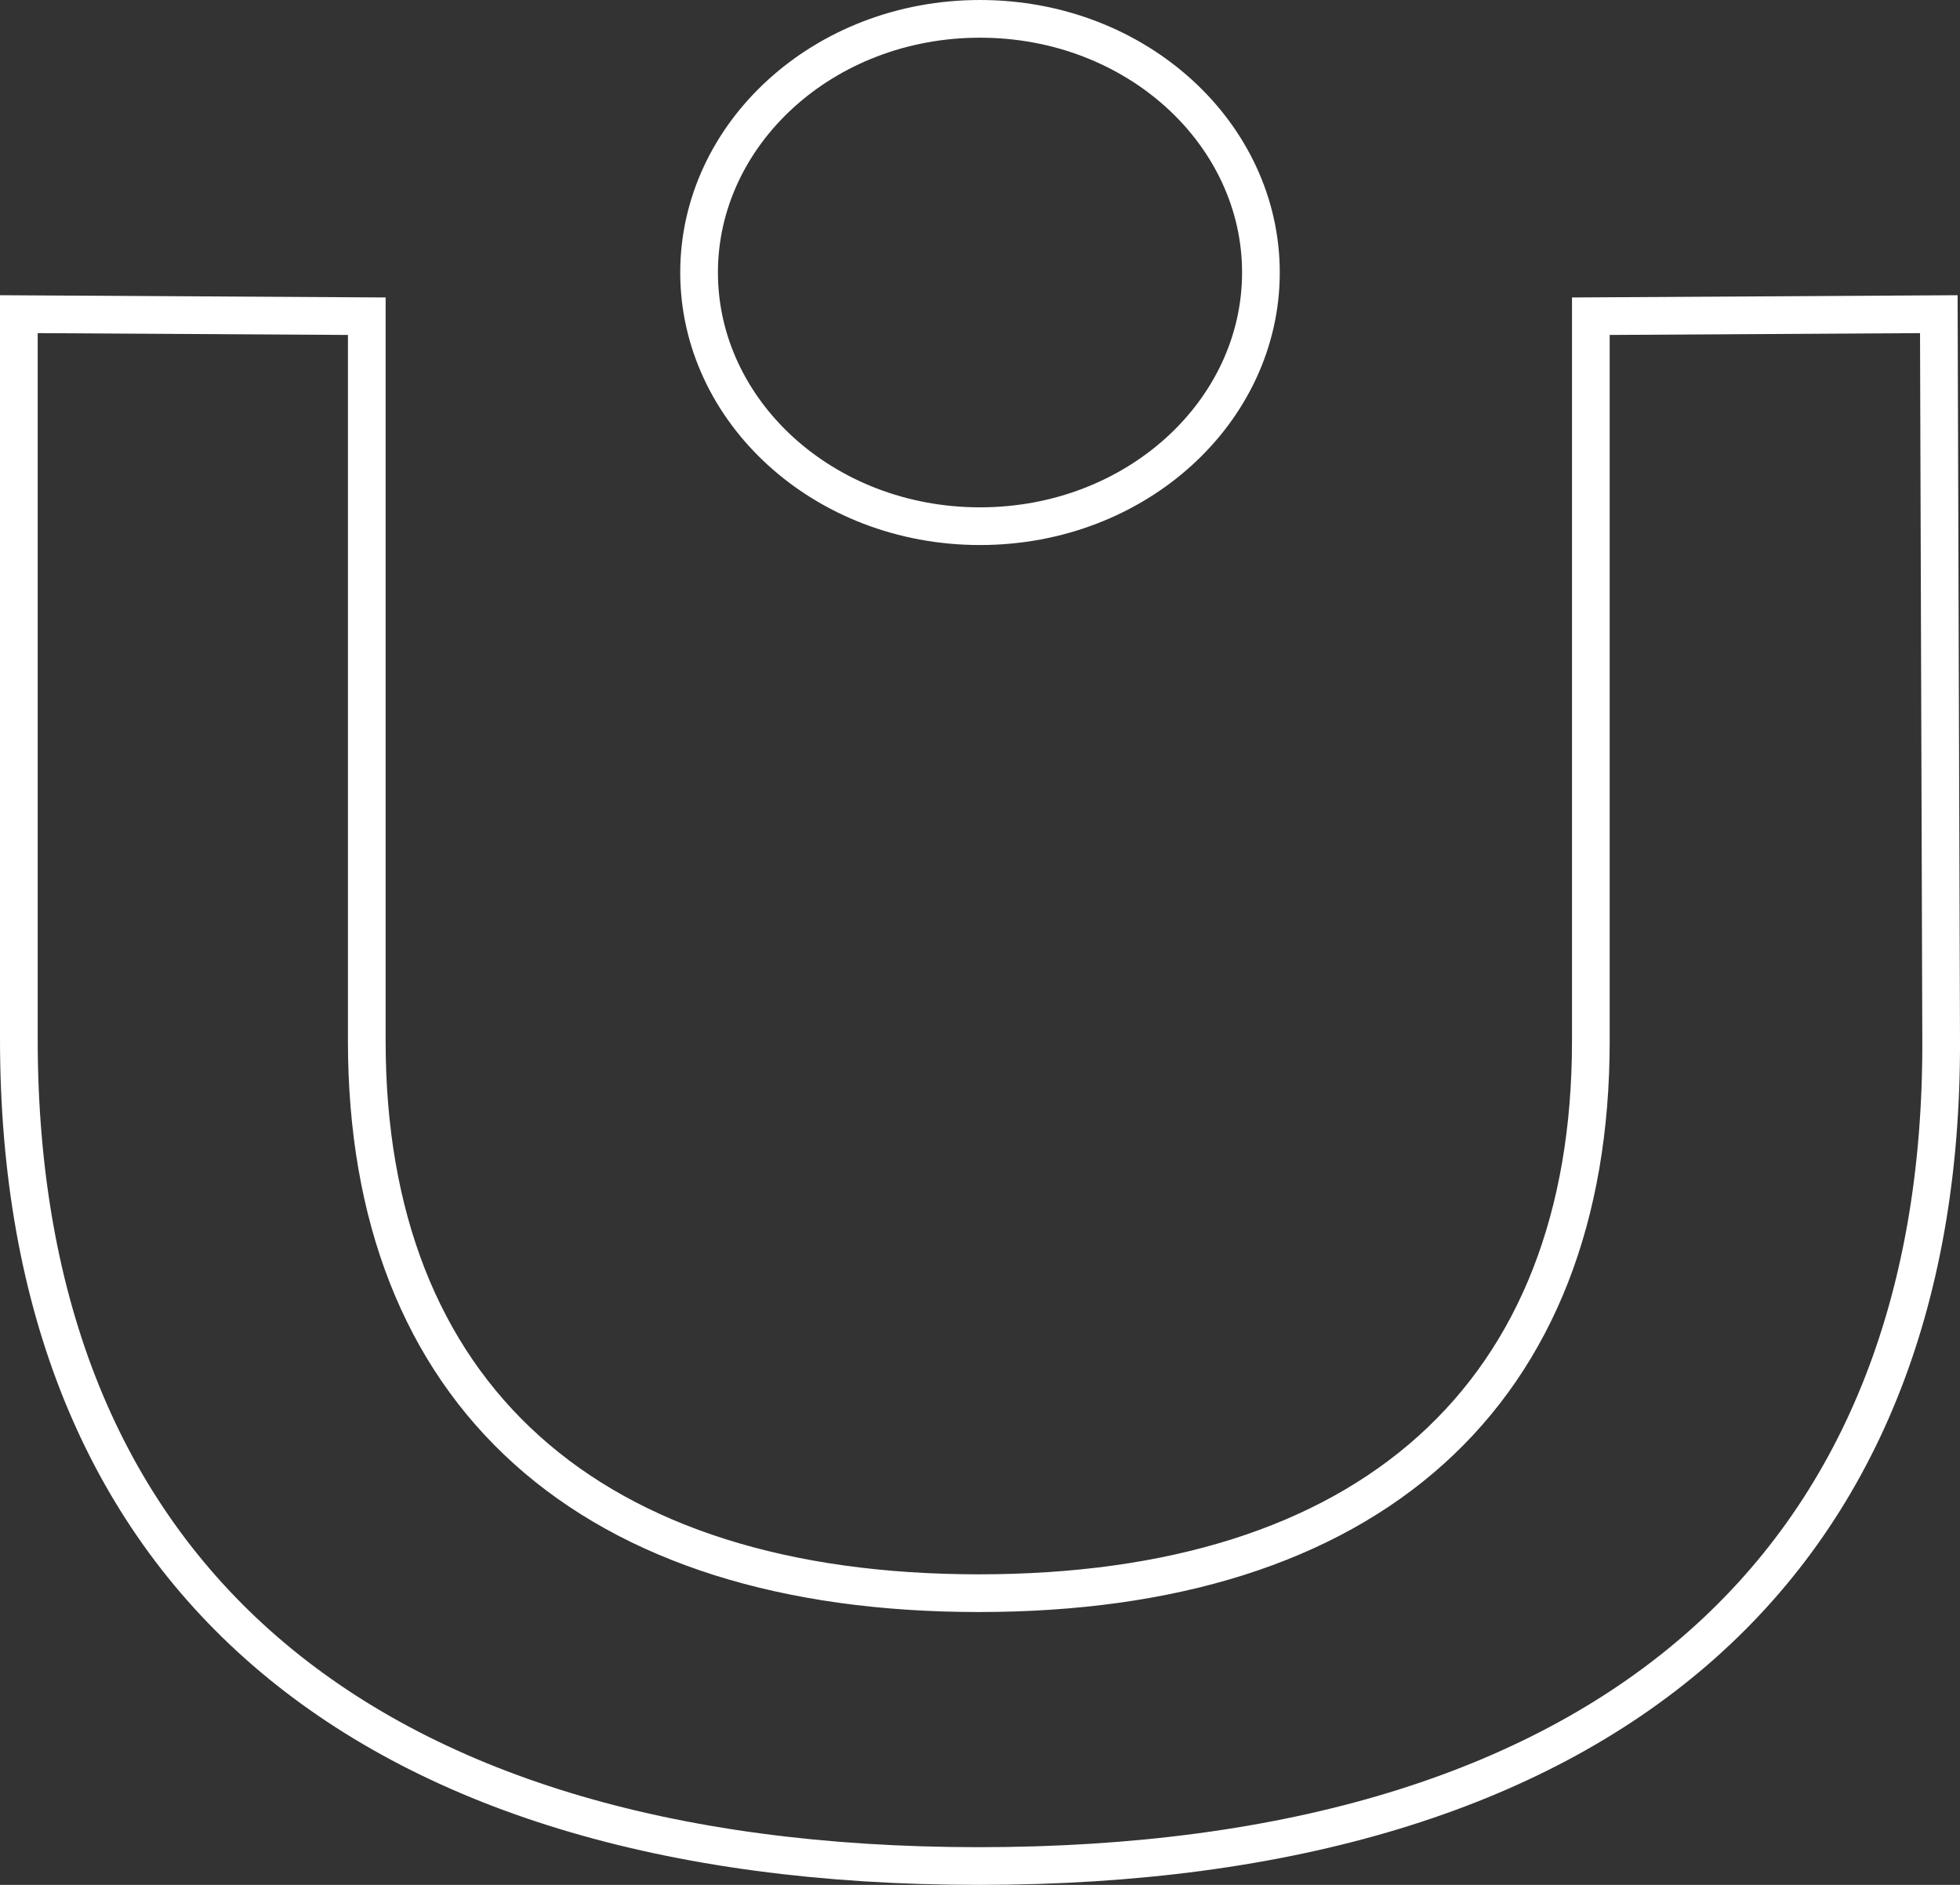 <?xml version="1.0" encoding="UTF-8"?> <svg xmlns="http://www.w3.org/2000/svg" width="52" height="50" viewBox="0 0 52 50" fill="none"><rect x="0" y="0" width="52" height="50" fill="#333333" stroke="none"/><g clip-path="url(#clip0_1_36)"><path d="M26 0.5C30.162 0.5 33.453 3.556 33.453 7.229C33.453 10.901 30.162 13.958 26 13.958C21.838 13.958 18.547 10.901 18.547 7.229C18.547 3.556 21.838 0.5 26 0.5Z" stroke="white"></path><path d="M51.5 27.563V27.564C51.531 34.636 49.255 40.094 44.968 43.792C40.669 47.501 34.278 49.5 25.969 49.5C17.659 49.5 11.301 47.5 7.025 43.792C2.761 40.094 0.5 34.636 0.5 27.561V8.334L9.731 8.388V27.622C9.732 32.262 11.176 35.946 13.976 38.464C16.767 40.975 20.838 42.262 25.969 42.262C31.1 42.262 35.17 40.977 37.962 38.468C40.762 35.951 42.206 32.267 42.206 27.622V8.388L51.438 8.334L51.5 27.563Z" stroke="white"></path></g><defs><clipPath id="clip0_1_36"><rect width="52" height="50" fill="white"></rect></clipPath></defs></svg> 